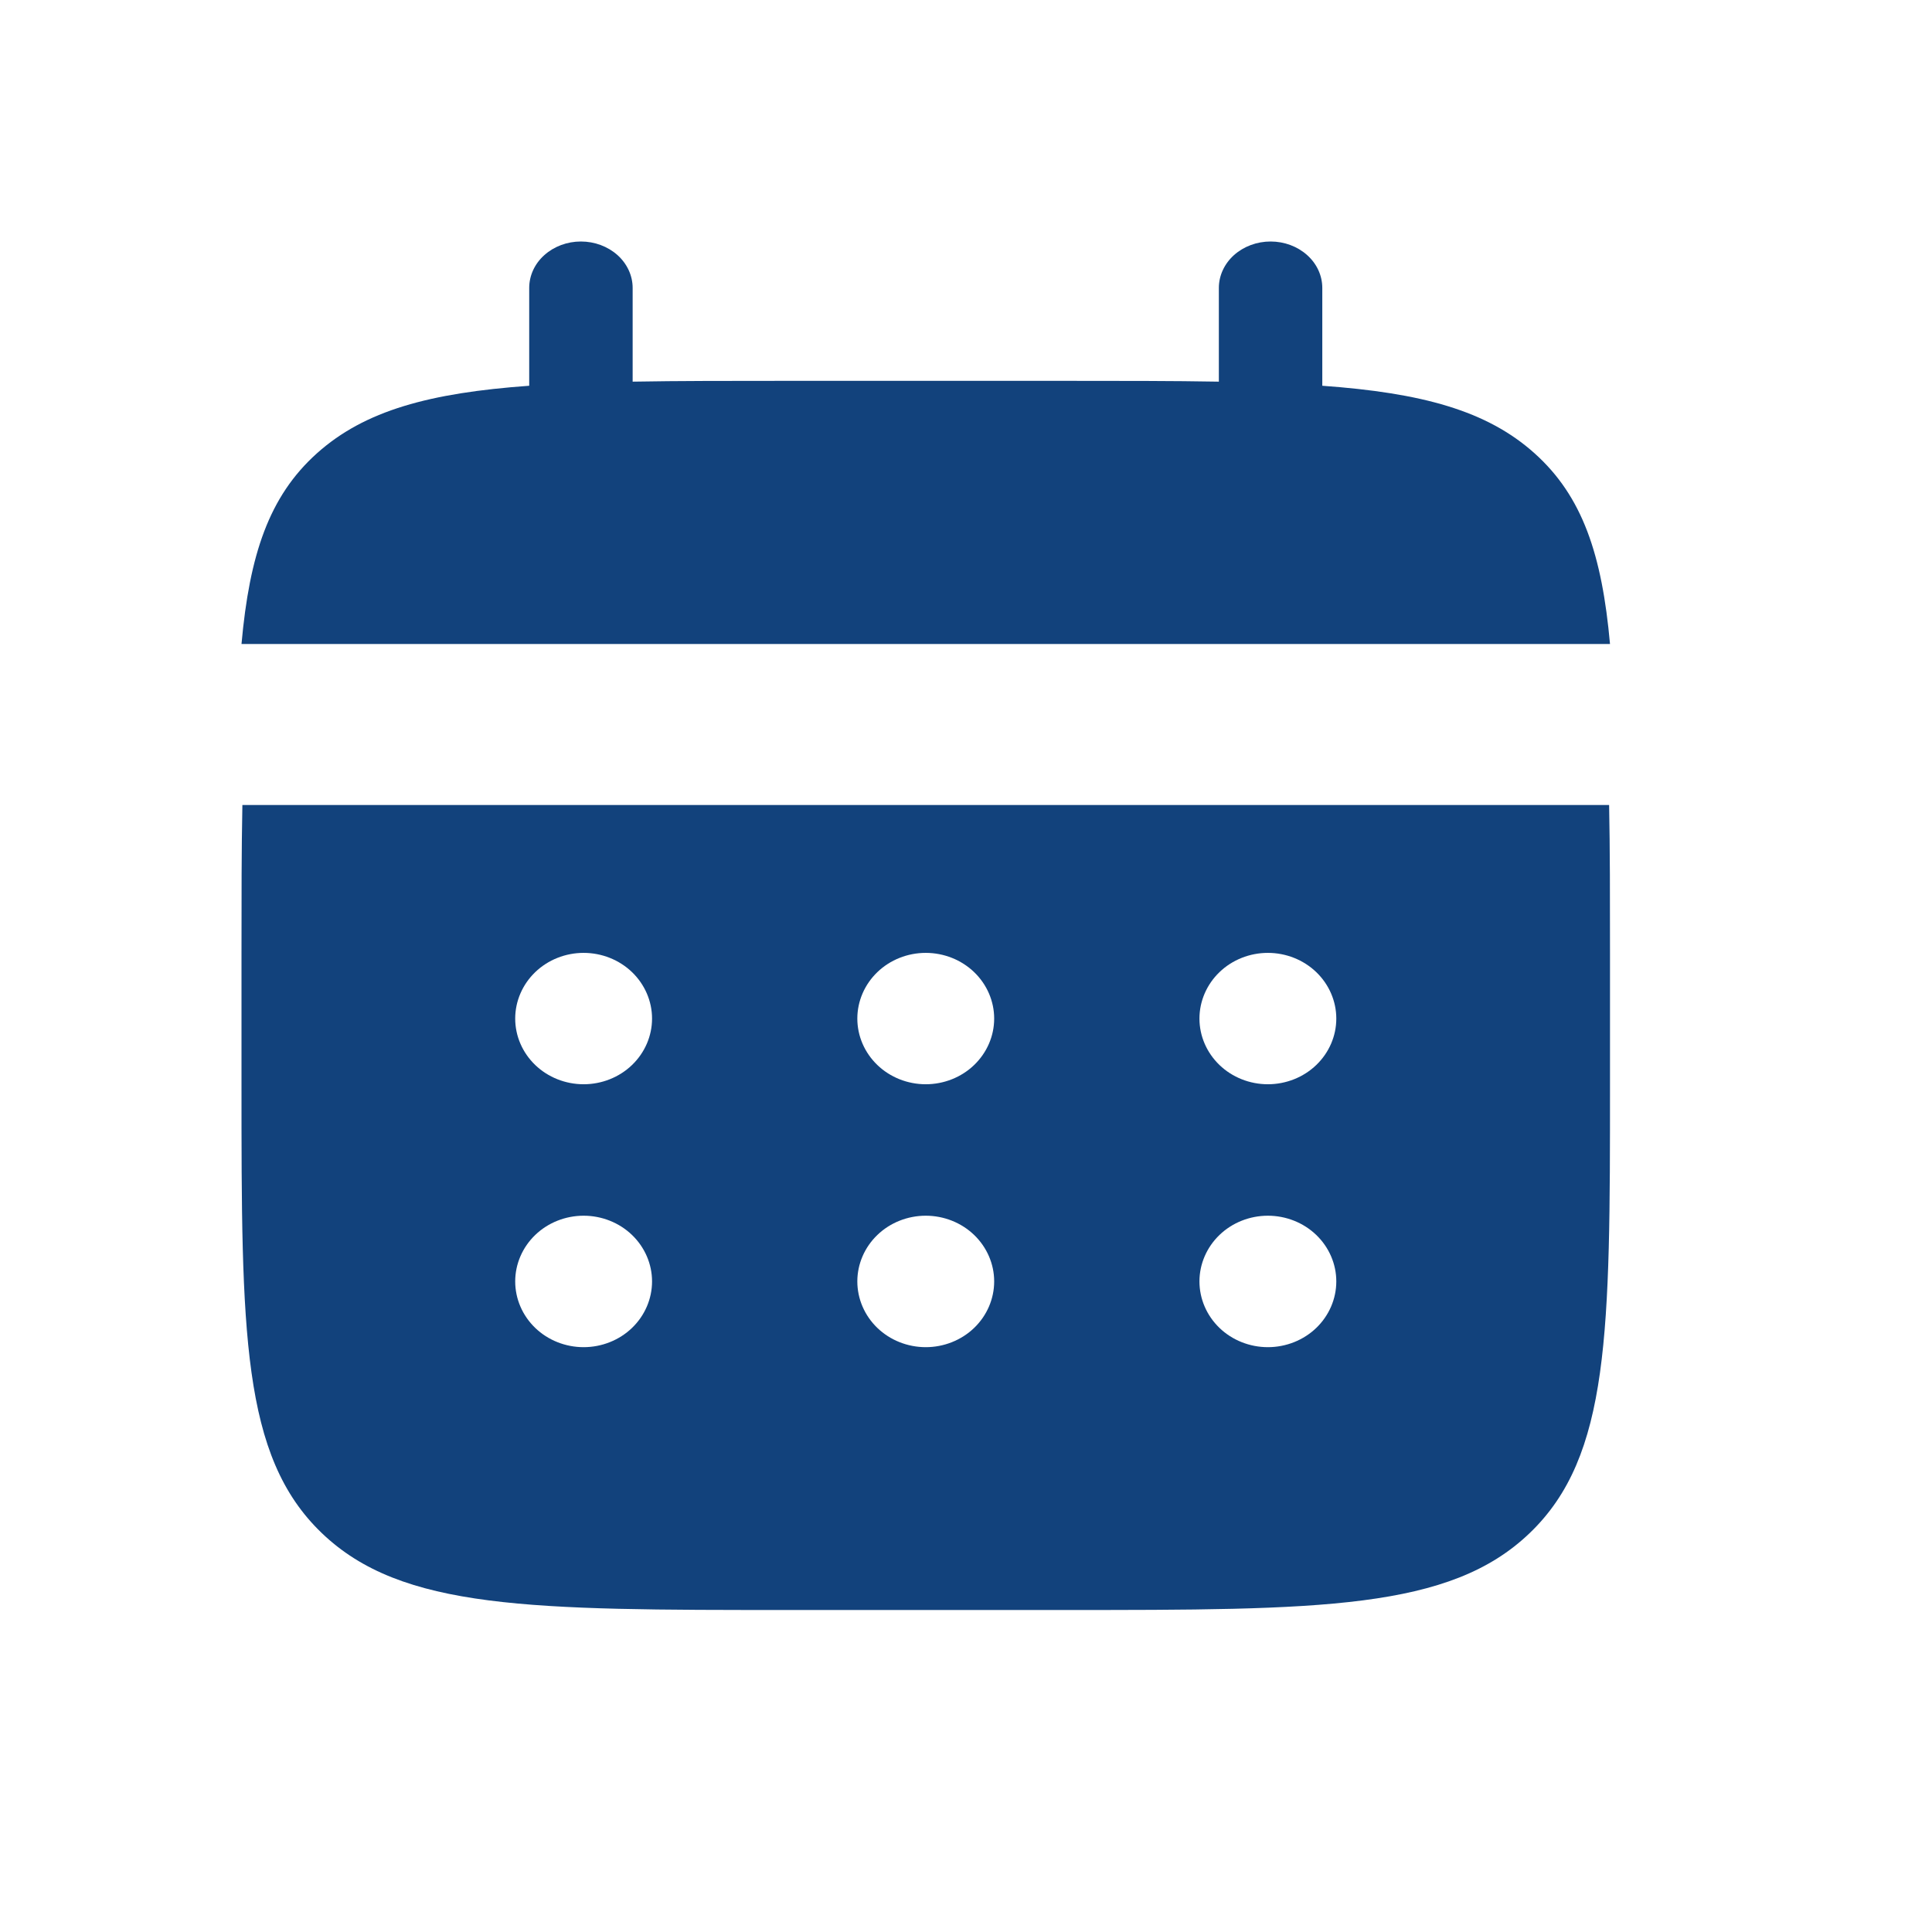 <svg width="24" height="24" viewBox="0 0 24 24" fill="none" xmlns="http://www.w3.org/2000/svg">
<path d="M7.859 3.577C7.859 3.424 7.791 3.277 7.671 3.169C7.55 3.061 7.387 3 7.216 3C7.046 3 6.882 3.061 6.762 3.169C6.641 3.277 6.574 3.424 6.574 3.577V4.792C5.34 4.881 4.531 5.098 3.936 5.632C3.341 6.166 3.099 6.893 3 8H20C19.901 6.892 19.659 6.166 19.064 5.632C18.469 5.098 17.659 4.881 16.426 4.792V3.577C16.426 3.424 16.359 3.277 16.238 3.169C16.118 3.061 15.954 3 15.784 3C15.613 3 15.45 3.061 15.329 3.169C15.209 3.277 15.141 3.424 15.141 3.577V4.741C14.572 4.731 13.932 4.731 13.213 4.731H9.786C9.068 4.731 8.428 4.731 7.859 4.741V3.577Z" fill="#12427C"/>
<path fill-rule="evenodd" clip-rule="evenodd" d="M3 11.837C3 11.152 3 10.543 3.011 10H19.989C20 10.543 20 11.152 20 11.837V13.469C20 16.548 20 18.087 19.004 19.043C18.008 20 16.405 20 13.2 20H9.8C6.595 20 4.992 20 3.996 19.043C3 18.087 3 16.548 3 13.469V11.837ZM15.75 13.469C15.975 13.469 16.192 13.383 16.351 13.23C16.51 13.077 16.6 12.87 16.6 12.653C16.6 12.437 16.51 12.229 16.351 12.076C16.192 11.923 15.975 11.837 15.75 11.837C15.525 11.837 15.308 11.923 15.149 12.076C14.99 12.229 14.9 12.437 14.9 12.653C14.9 12.87 14.99 13.077 15.149 13.23C15.308 13.383 15.525 13.469 15.75 13.469ZM15.75 16.735C15.975 16.735 16.192 16.649 16.351 16.496C16.51 16.343 16.6 16.135 16.6 15.918C16.6 15.702 16.51 15.494 16.351 15.341C16.192 15.188 15.975 15.102 15.75 15.102C15.525 15.102 15.308 15.188 15.149 15.341C14.99 15.494 14.9 15.702 14.9 15.918C14.9 16.135 14.99 16.343 15.149 16.496C15.308 16.649 15.525 16.735 15.75 16.735ZM12.35 12.653C12.35 12.87 12.26 13.077 12.101 13.23C11.942 13.383 11.725 13.469 11.5 13.469C11.275 13.469 11.058 13.383 10.899 13.23C10.74 13.077 10.65 12.87 10.65 12.653C10.65 12.437 10.74 12.229 10.899 12.076C11.058 11.923 11.275 11.837 11.5 11.837C11.725 11.837 11.942 11.923 12.101 12.076C12.26 12.229 12.35 12.437 12.35 12.653ZM12.35 15.918C12.35 16.135 12.26 16.343 12.101 16.496C11.942 16.649 11.725 16.735 11.5 16.735C11.275 16.735 11.058 16.649 10.899 16.496C10.74 16.343 10.65 16.135 10.65 15.918C10.65 15.702 10.74 15.494 10.899 15.341C11.058 15.188 11.275 15.102 11.5 15.102C11.725 15.102 11.942 15.188 12.101 15.341C12.26 15.494 12.35 15.702 12.35 15.918ZM7.25 13.469C7.475 13.469 7.692 13.383 7.851 13.23C8.01 13.077 8.1 12.87 8.1 12.653C8.1 12.437 8.01 12.229 7.851 12.076C7.692 11.923 7.475 11.837 7.25 11.837C7.025 11.837 6.808 11.923 6.649 12.076C6.49 12.229 6.4 12.437 6.4 12.653C6.4 12.87 6.49 13.077 6.649 13.23C6.808 13.383 7.025 13.469 7.25 13.469ZM7.25 16.735C7.475 16.735 7.692 16.649 7.851 16.496C8.01 16.343 8.1 16.135 8.1 15.918C8.1 15.702 8.01 15.494 7.851 15.341C7.692 15.188 7.475 15.102 7.25 15.102C7.025 15.102 6.808 15.188 6.649 15.341C6.49 15.494 6.4 15.702 6.4 15.918C6.4 16.135 6.49 16.343 6.649 16.496C6.808 16.649 7.025 16.735 7.25 16.735Z" fill="#12427C"/>
</svg>
